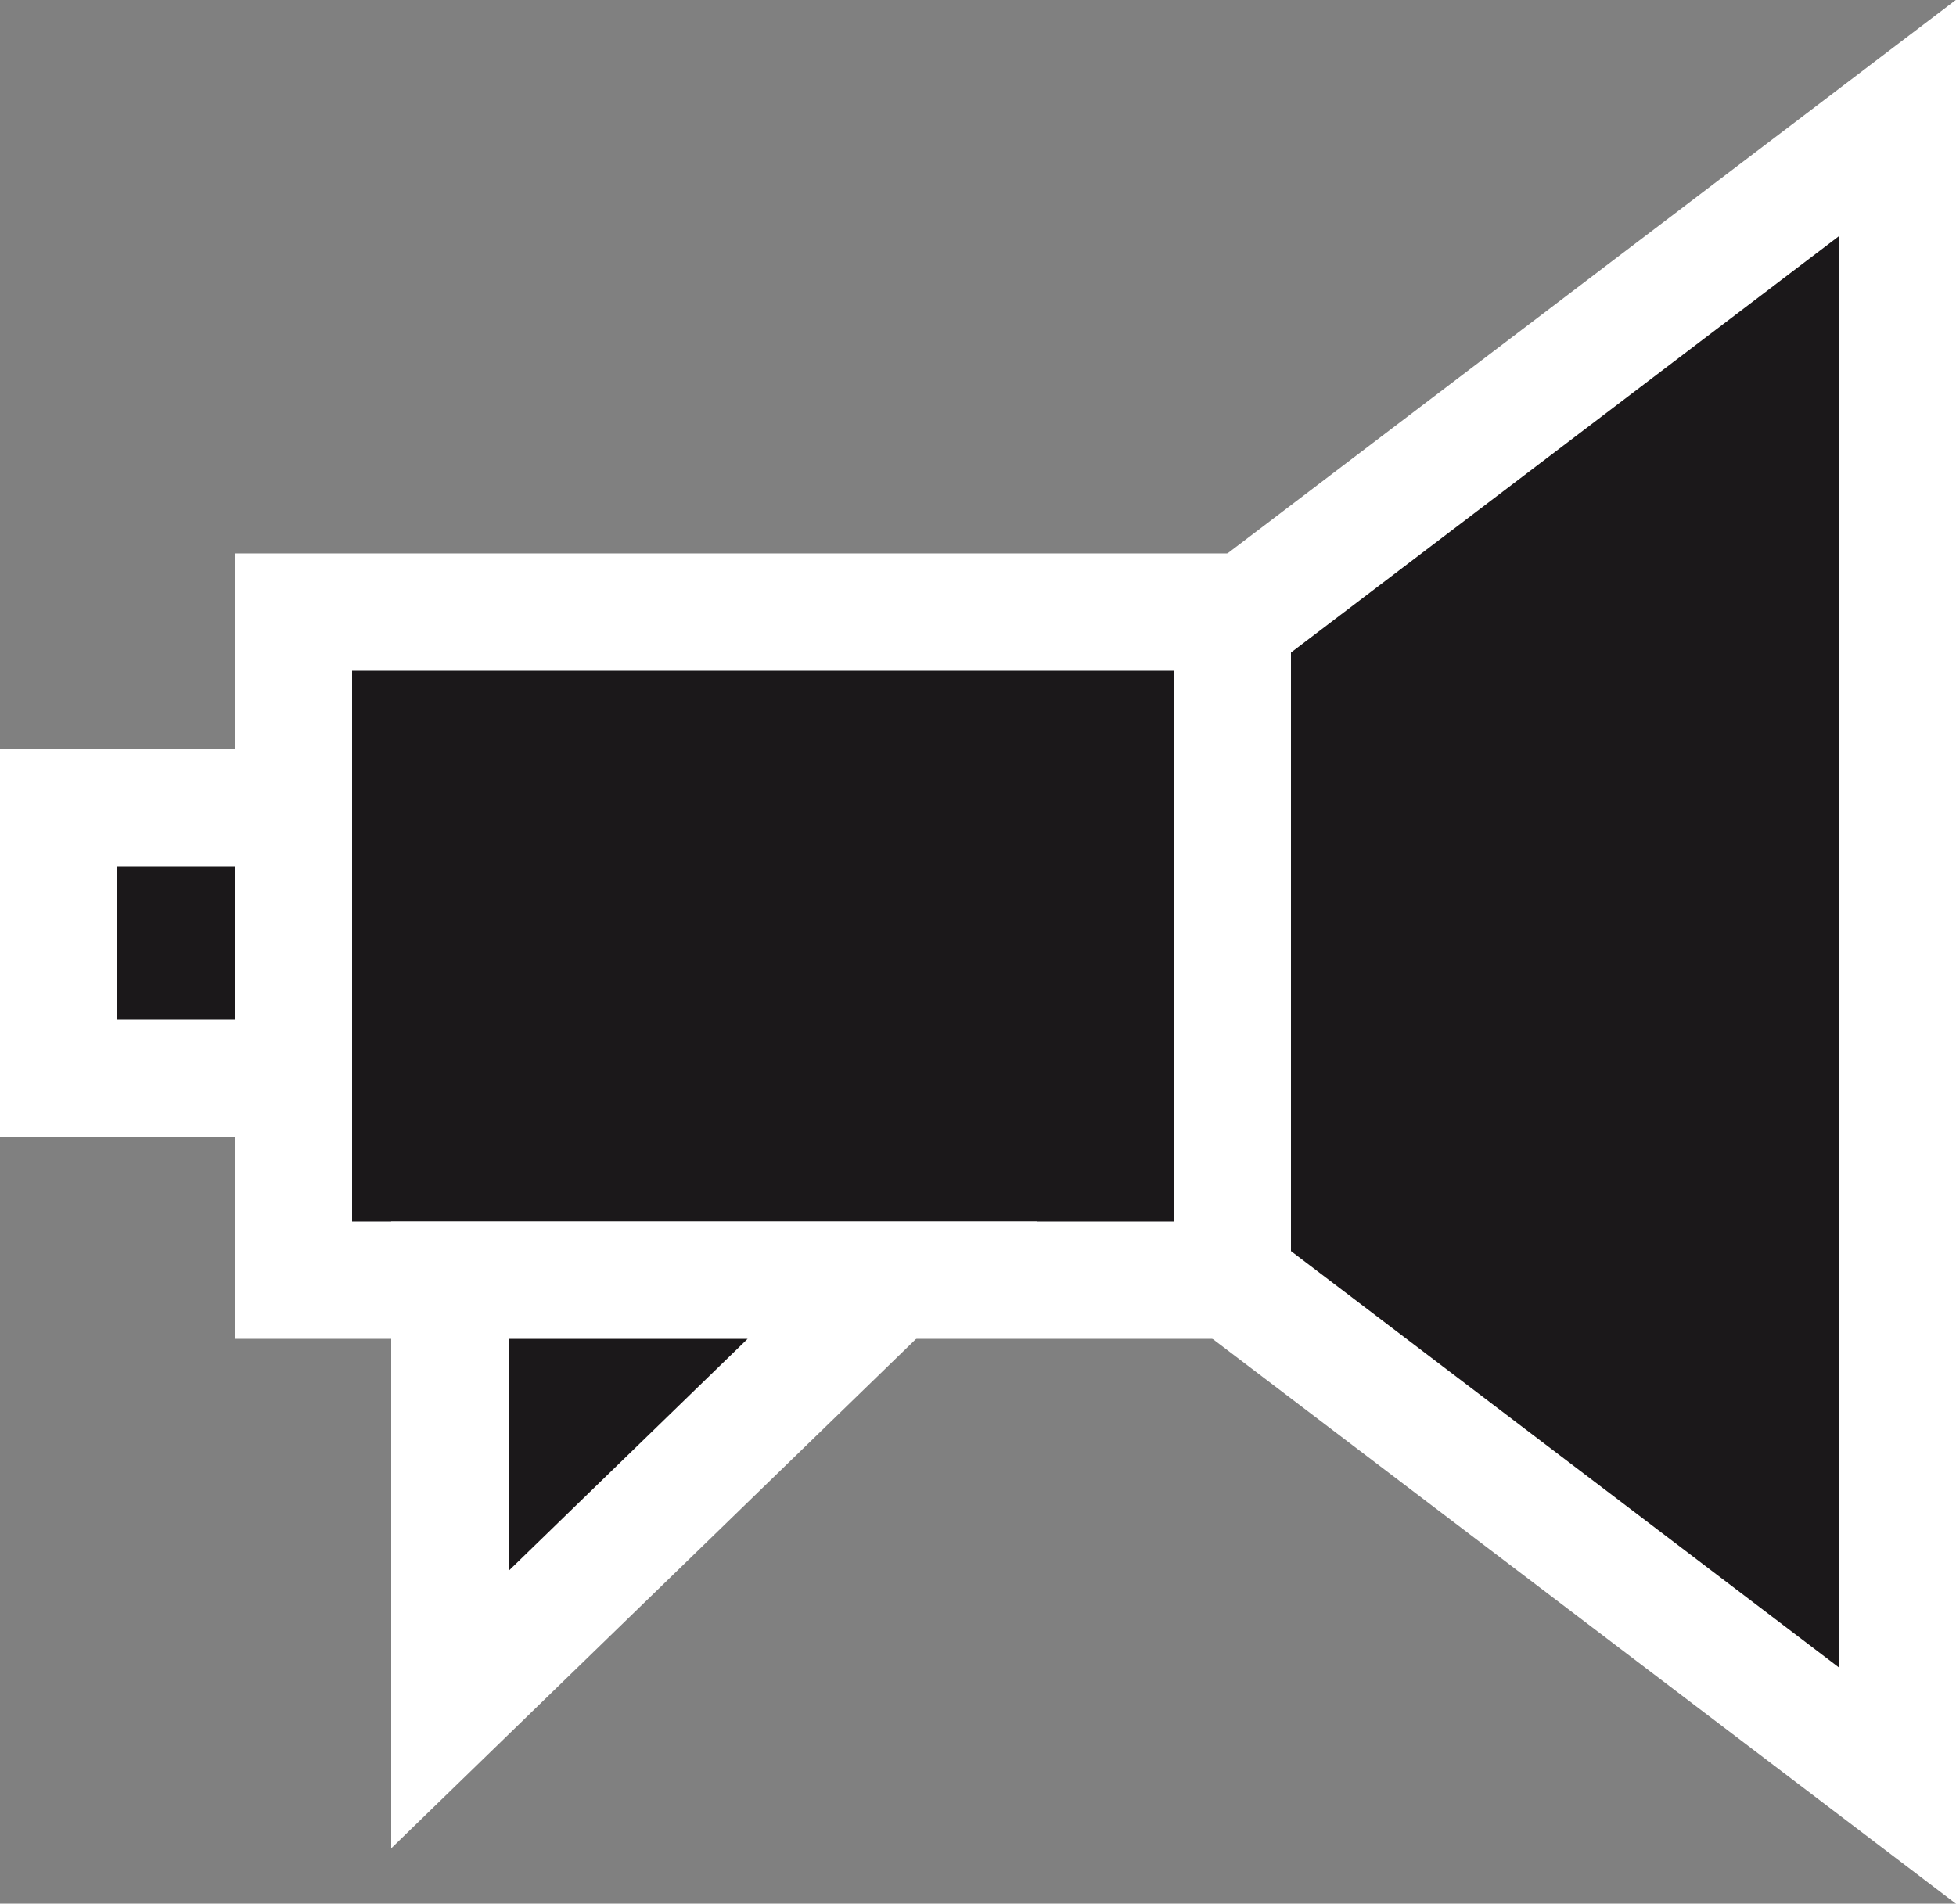 <svg xmlns="http://www.w3.org/2000/svg" viewBox="0 0 50 48.67"><rect x="0" y="0" width="50" height="48.67" fill="#808080" stroke="none"/><defs><style>.cls-1{fill:#1b181a;stroke:#fff;stroke-miterlimit:10;stroke-width:3px;}</style></defs><title>viewicon</title><g id="Layer_2" data-name="Layer 2"><g id="Layer_1-2" data-name="Layer 1"><rect class="cls-1" x="7.5" y="15.65" width="24" height="17.08"/><polygon class="cls-1" points="11.5 43.71 11.5 32.73 22.81 32.73 11.5 43.71"/><rect class="cls-1" x="1.5" y="20.65" width="6" height="6.92"/><polygon class="cls-1" points="48.5 45.65 31.5 32.73 31.5 15.94 48.5 3.02 48.5 45.65"/></g></g></svg>